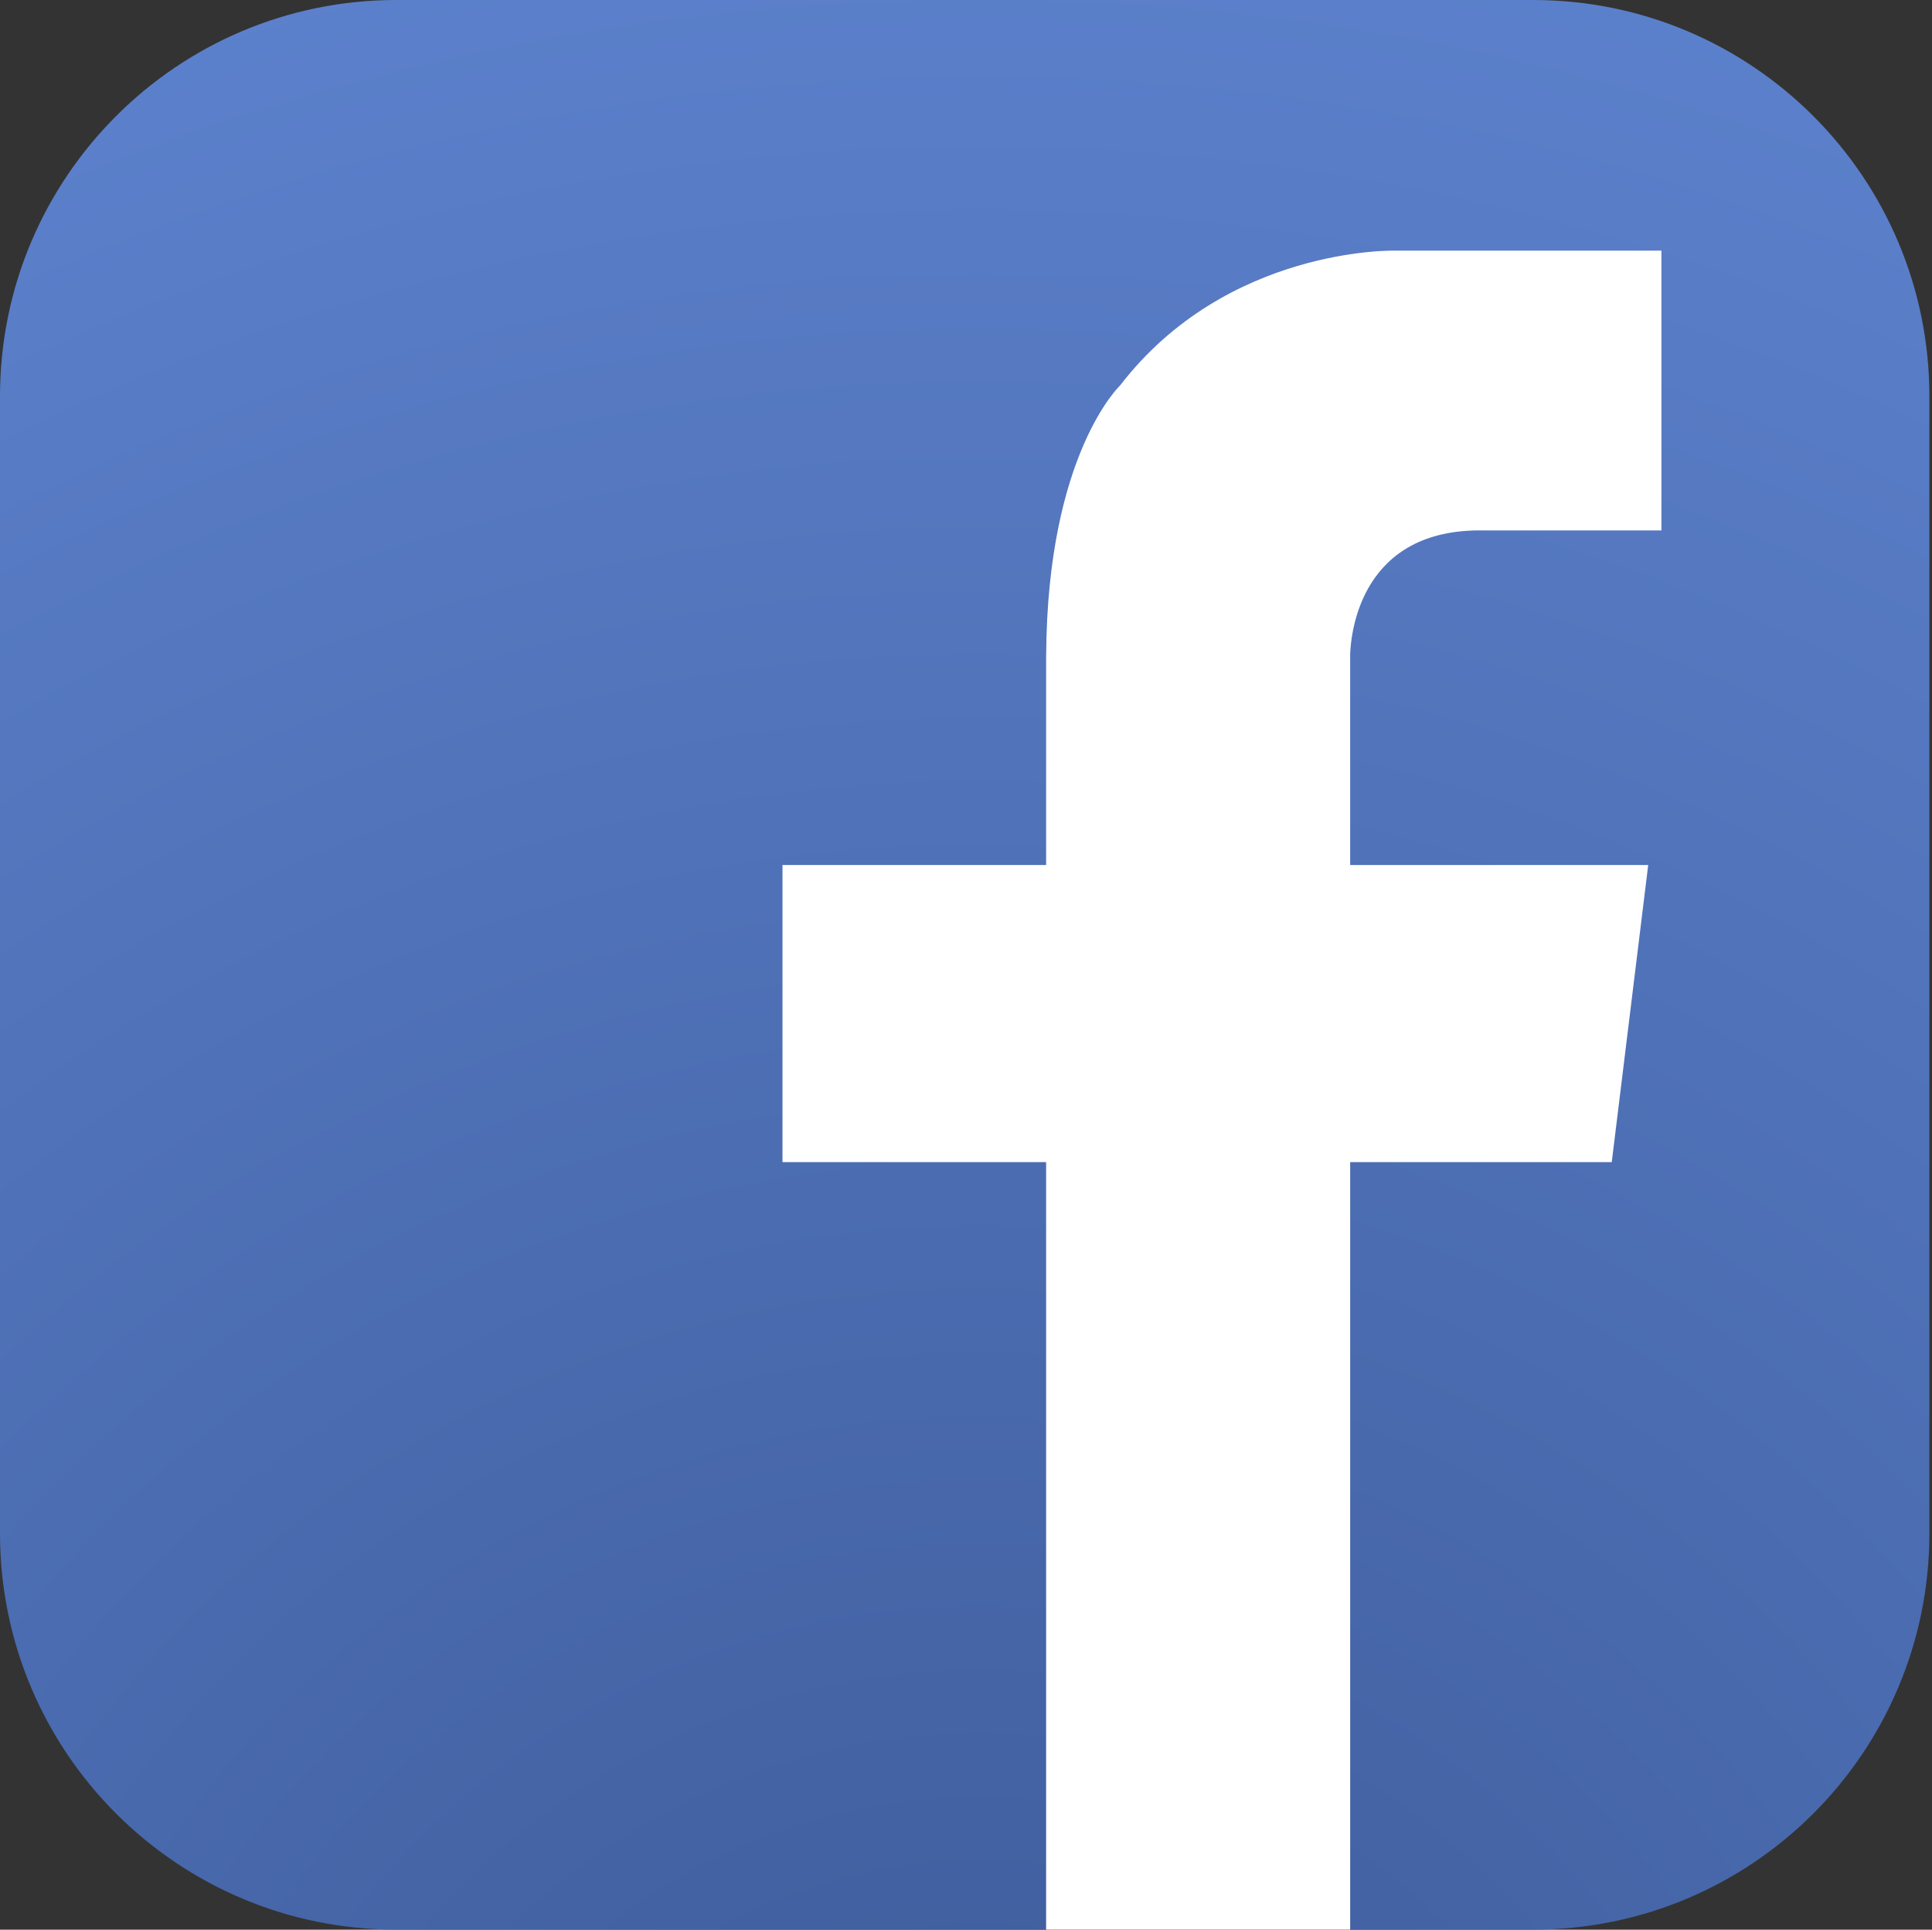 <?xml version="1.0" encoding="UTF-8" standalone="no"?><!DOCTYPE svg PUBLIC "-//W3C//DTD SVG 1.1//EN" "http://www.w3.org/Graphics/SVG/1.1/DTD/svg11.dtd"><svg width="100%" height="100%" viewBox="0 0 734 733" version="1.1" xmlns="http://www.w3.org/2000/svg" xmlns:xlink="http://www.w3.org/1999/xlink" xml:space="preserve" xmlns:serif="http://www.serif.com/" style="fill-rule:evenodd;clip-rule:evenodd;stroke-linejoin:round;stroke-miterlimit:2;"><rect x="0" y="0" width="734" height="733" fill="#333333" stroke="none"/><path d="M733.008,582.417c0,83.175 -67.404,150.562 -150.55,150.562l-431.883,0c-83.158,0 -150.575,-67.387 -150.575,-150.562l-0,-431.863c-0,-83.158 67.417,-150.554 150.575,-150.554l431.883,-0c83.146,-0 150.55,67.396 150.55,150.554l0,431.863Z" style="fill:url(#_Radial1);"/><path d="M563.588,201.487l67.616,0l0,-106.279l-101.333,0c-0,0 -63.709,-1.579 -104.329,51.209c-0,-0 -27.663,26.079 -28.084,102.454l-0.02,-0l-0,79.708l-100.159,0l0,112.854l100.159,0l-0,291.546l115.516,0l0,-291.546l99.379,0l13.85,-112.854l-113.229,0l0,-79.708l-0.025,-0c0.279,-8.904 4.242,-48.184 50.659,-47.384Z" style="fill:#fff;fill-rule:nonzero;"/><defs><radialGradient id="_Radial1" cx="0" cy="0" r="1" gradientUnits="userSpaceOnUse" gradientTransform="matrix(987.238,0,0,987.238,372.071,897.817)"><stop offset="0" style="stop-color:#3b5997;stop-opacity:1"/><stop offset="1" style="stop-color:#5e83cf;stop-opacity:1"/></radialGradient></defs></svg>